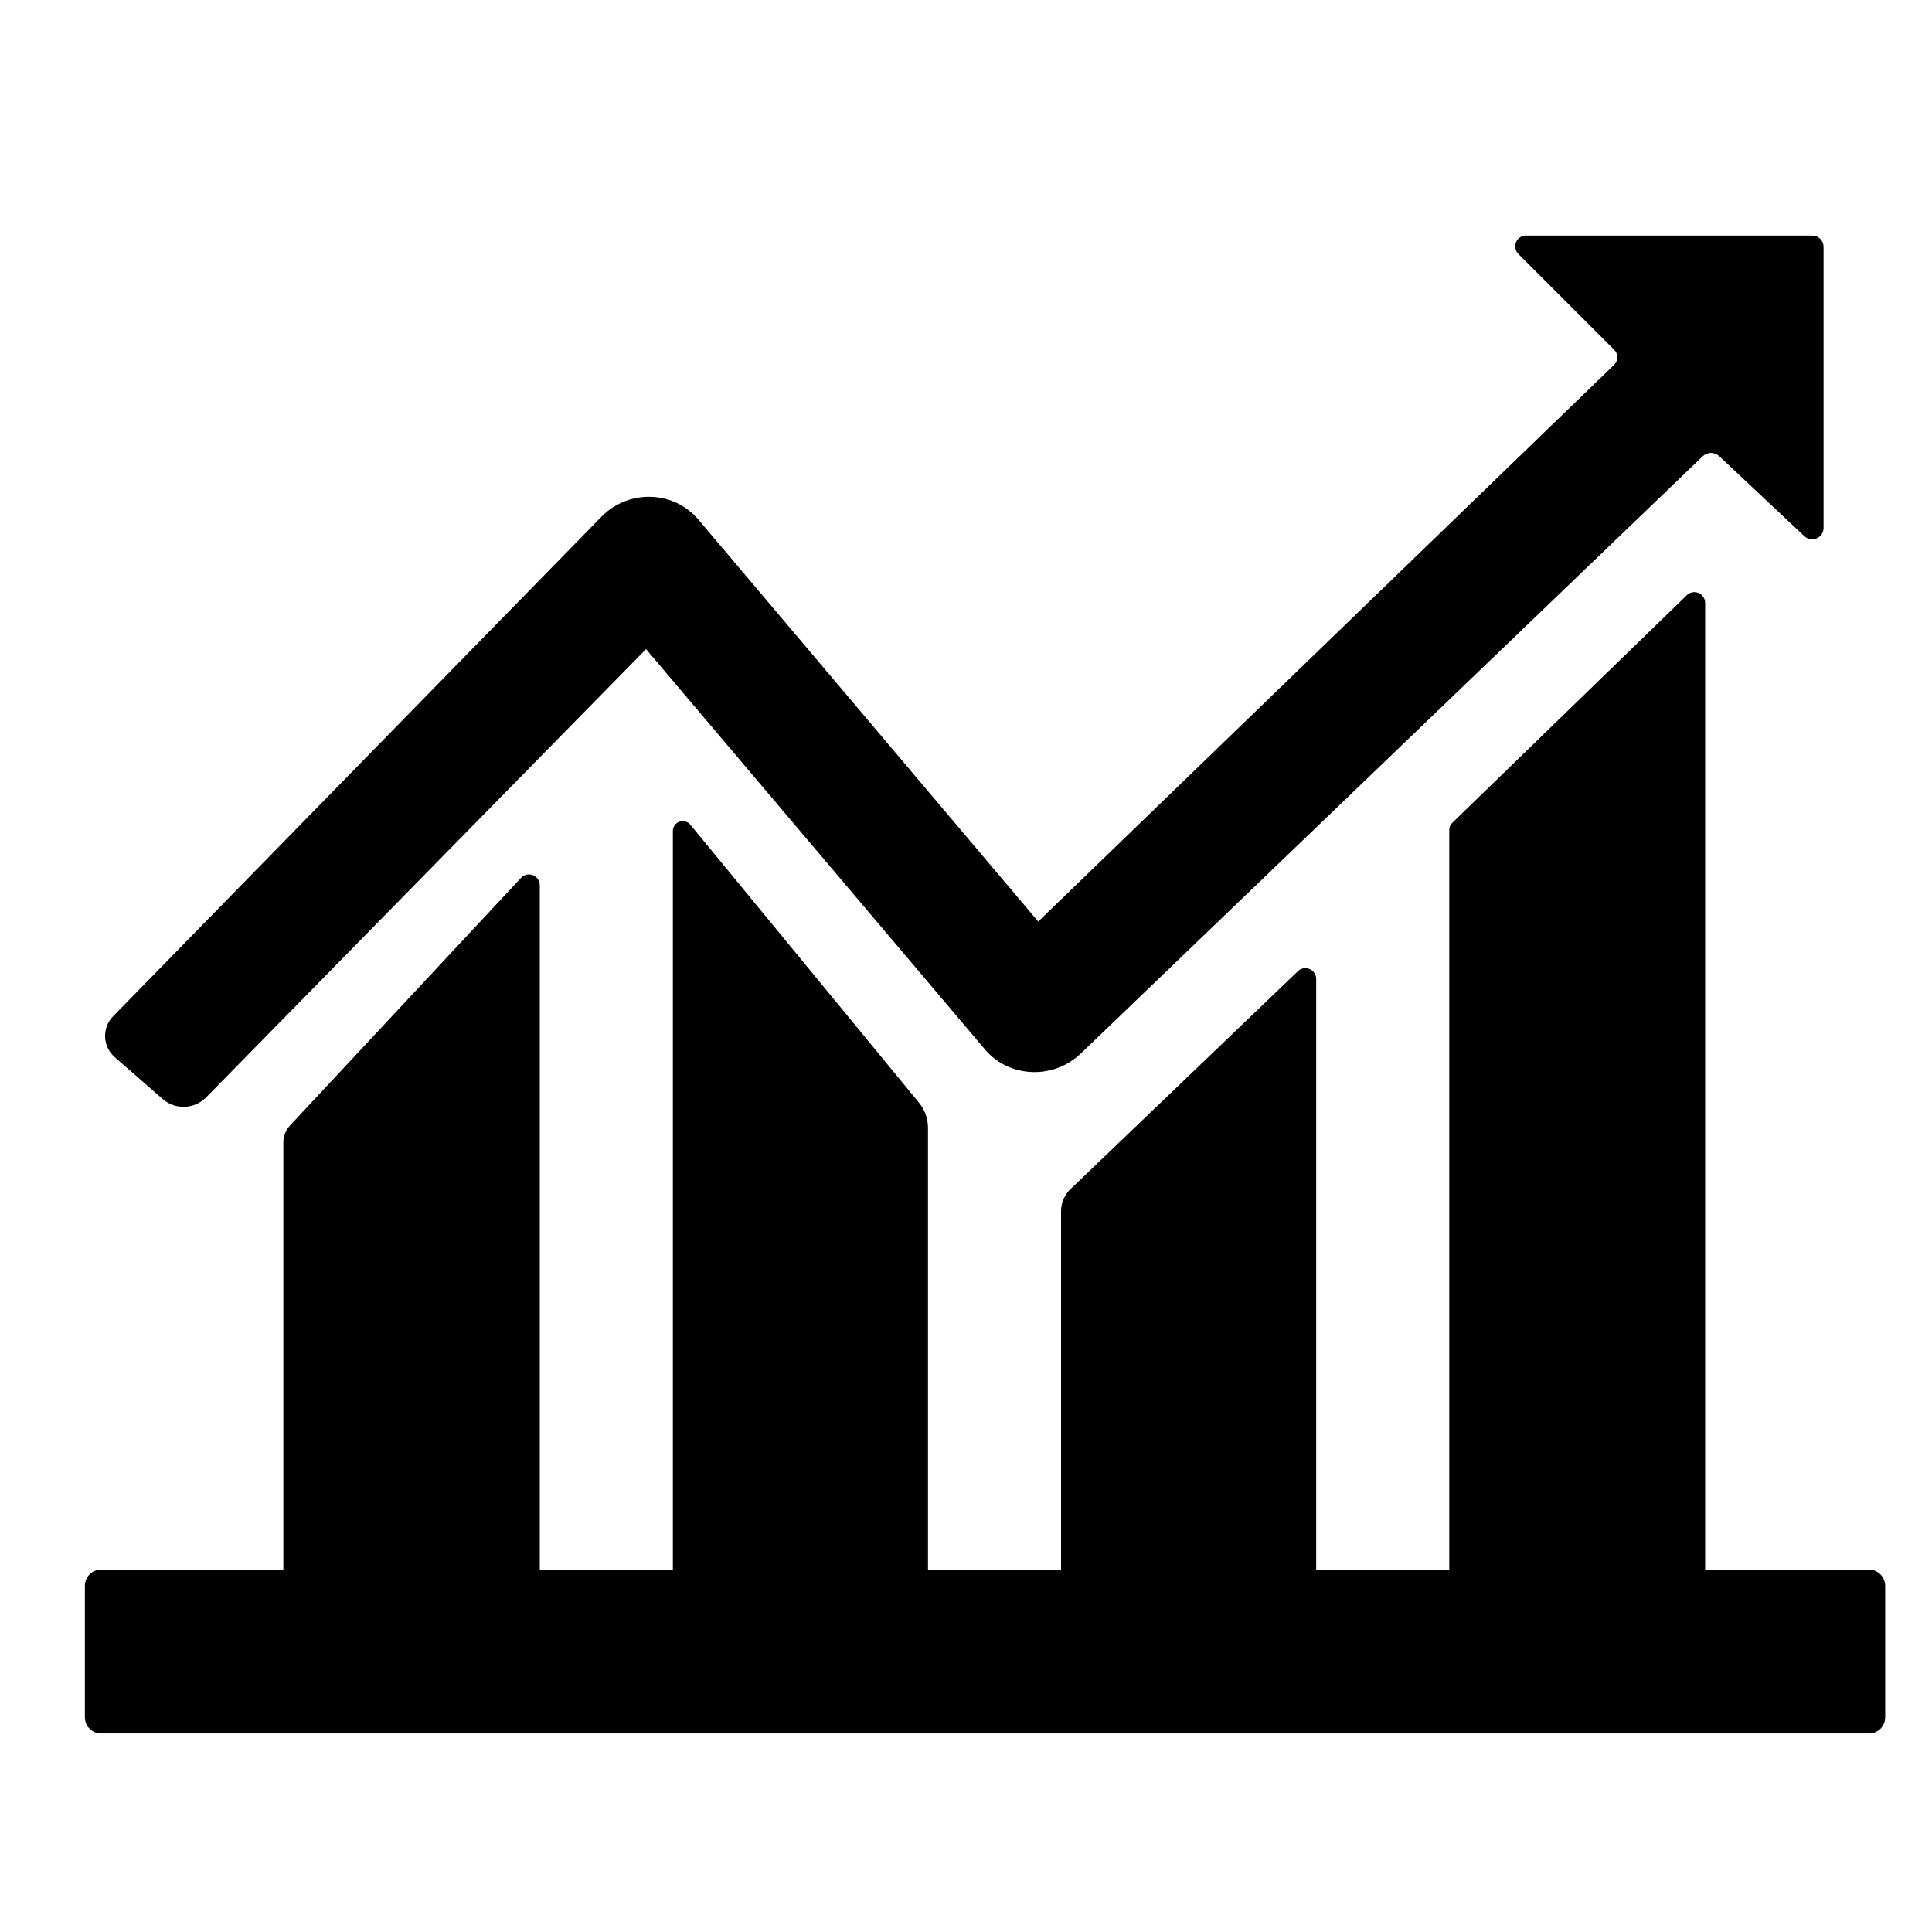 <?xml version="1.0" encoding="UTF-8"?>
<!-- Uploaded to: SVG Repo, www.svgrepo.com, Generator: SVG Repo Mixer Tools -->
<svg fill="#000000" width="800px" height="800px" version="1.1" viewBox="144 144 512 512" xmlns="http://www.w3.org/2000/svg">
 <g>
  <path d="m599.61 264.88c-1.223-1.137-3.113-1.137-4.336 0l-165.05 158.5c-2.461 2.285-5.516 3.824-8.816 4.438-3.301 0.617-6.707 0.281-9.824-0.961-2.66-1.07-5.004-2.805-6.801-5.039l-89.578-105.8-116.73 118.95c-3.137 3.012-8.047 3.144-11.336 0.301l-12.699-11.086c-1.574-1.352-2.512-3.301-2.586-5.375-0.078-2.078 0.715-4.09 2.184-5.555l129.58-132.55c3.426-3.375 8.086-5.199 12.895-5.035 4.82 0.121 9.359 2.281 12.496 5.941l90.133 106.61 152.6-147.52c0.555-0.523 0.871-1.254 0.871-2.016 0-0.766-0.316-1.492-0.871-2.016l-25.191-25.191h0.004c-0.969-0.82-1.281-2.184-0.77-3.344 0.508-1.164 1.723-1.852 2.984-1.695h75.469c1.625-0.027 2.969 1.25 3.023 2.871v74.816c-0.086 1.152-0.82 2.148-1.891 2.578-1.07 0.43-2.289 0.211-3.144-0.562z"/>
  <path d="m639.16 559.96h-43.277v-256.19c-0.008-1.191-0.754-2.258-1.875-2.672-1.121-0.414-2.379-0.09-3.164 0.809l-61.969 60.156c-0.535 0.488-0.832 1.188-0.805 1.914v195.98h-35.266v-156.48c0.012-1.203-0.727-2.289-1.852-2.715-1.125-0.43-2.398-0.109-3.188 0.797l-60.457 57.938v0.004c-1.461 1.645-2.223 3.797-2.117 5.992v94.465h-35.266v-117.09c0.004-2.469-0.871-4.863-2.469-6.75l-60.457-73.504c-0.676-0.871-1.824-1.223-2.871-0.887-1.047 0.34-1.773 1.297-1.812 2.398v195.83h-35.266v-181.37h-0.004c-0.008-1.191-0.754-2.258-1.875-2.672-1.117-0.414-2.379-0.094-3.16 0.809l-61.113 65.496c-1.152 1.227-1.801 2.848-1.812 4.535v113.2h-48.164c-1.16-0.027-2.281 0.41-3.113 1.215-0.832 0.805-1.309 1.91-1.32 3.07v34.914c0.012 1.152 0.488 2.25 1.324 3.047 0.836 0.797 1.953 1.223 3.109 1.184h468.24c1.152 0.039 2.273-0.387 3.109-1.184s1.312-1.895 1.324-3.047v-34.914c-0.012-1.16-0.488-2.266-1.32-3.07-0.836-0.805-1.953-1.242-3.113-1.215"/>
 </g>
</svg>